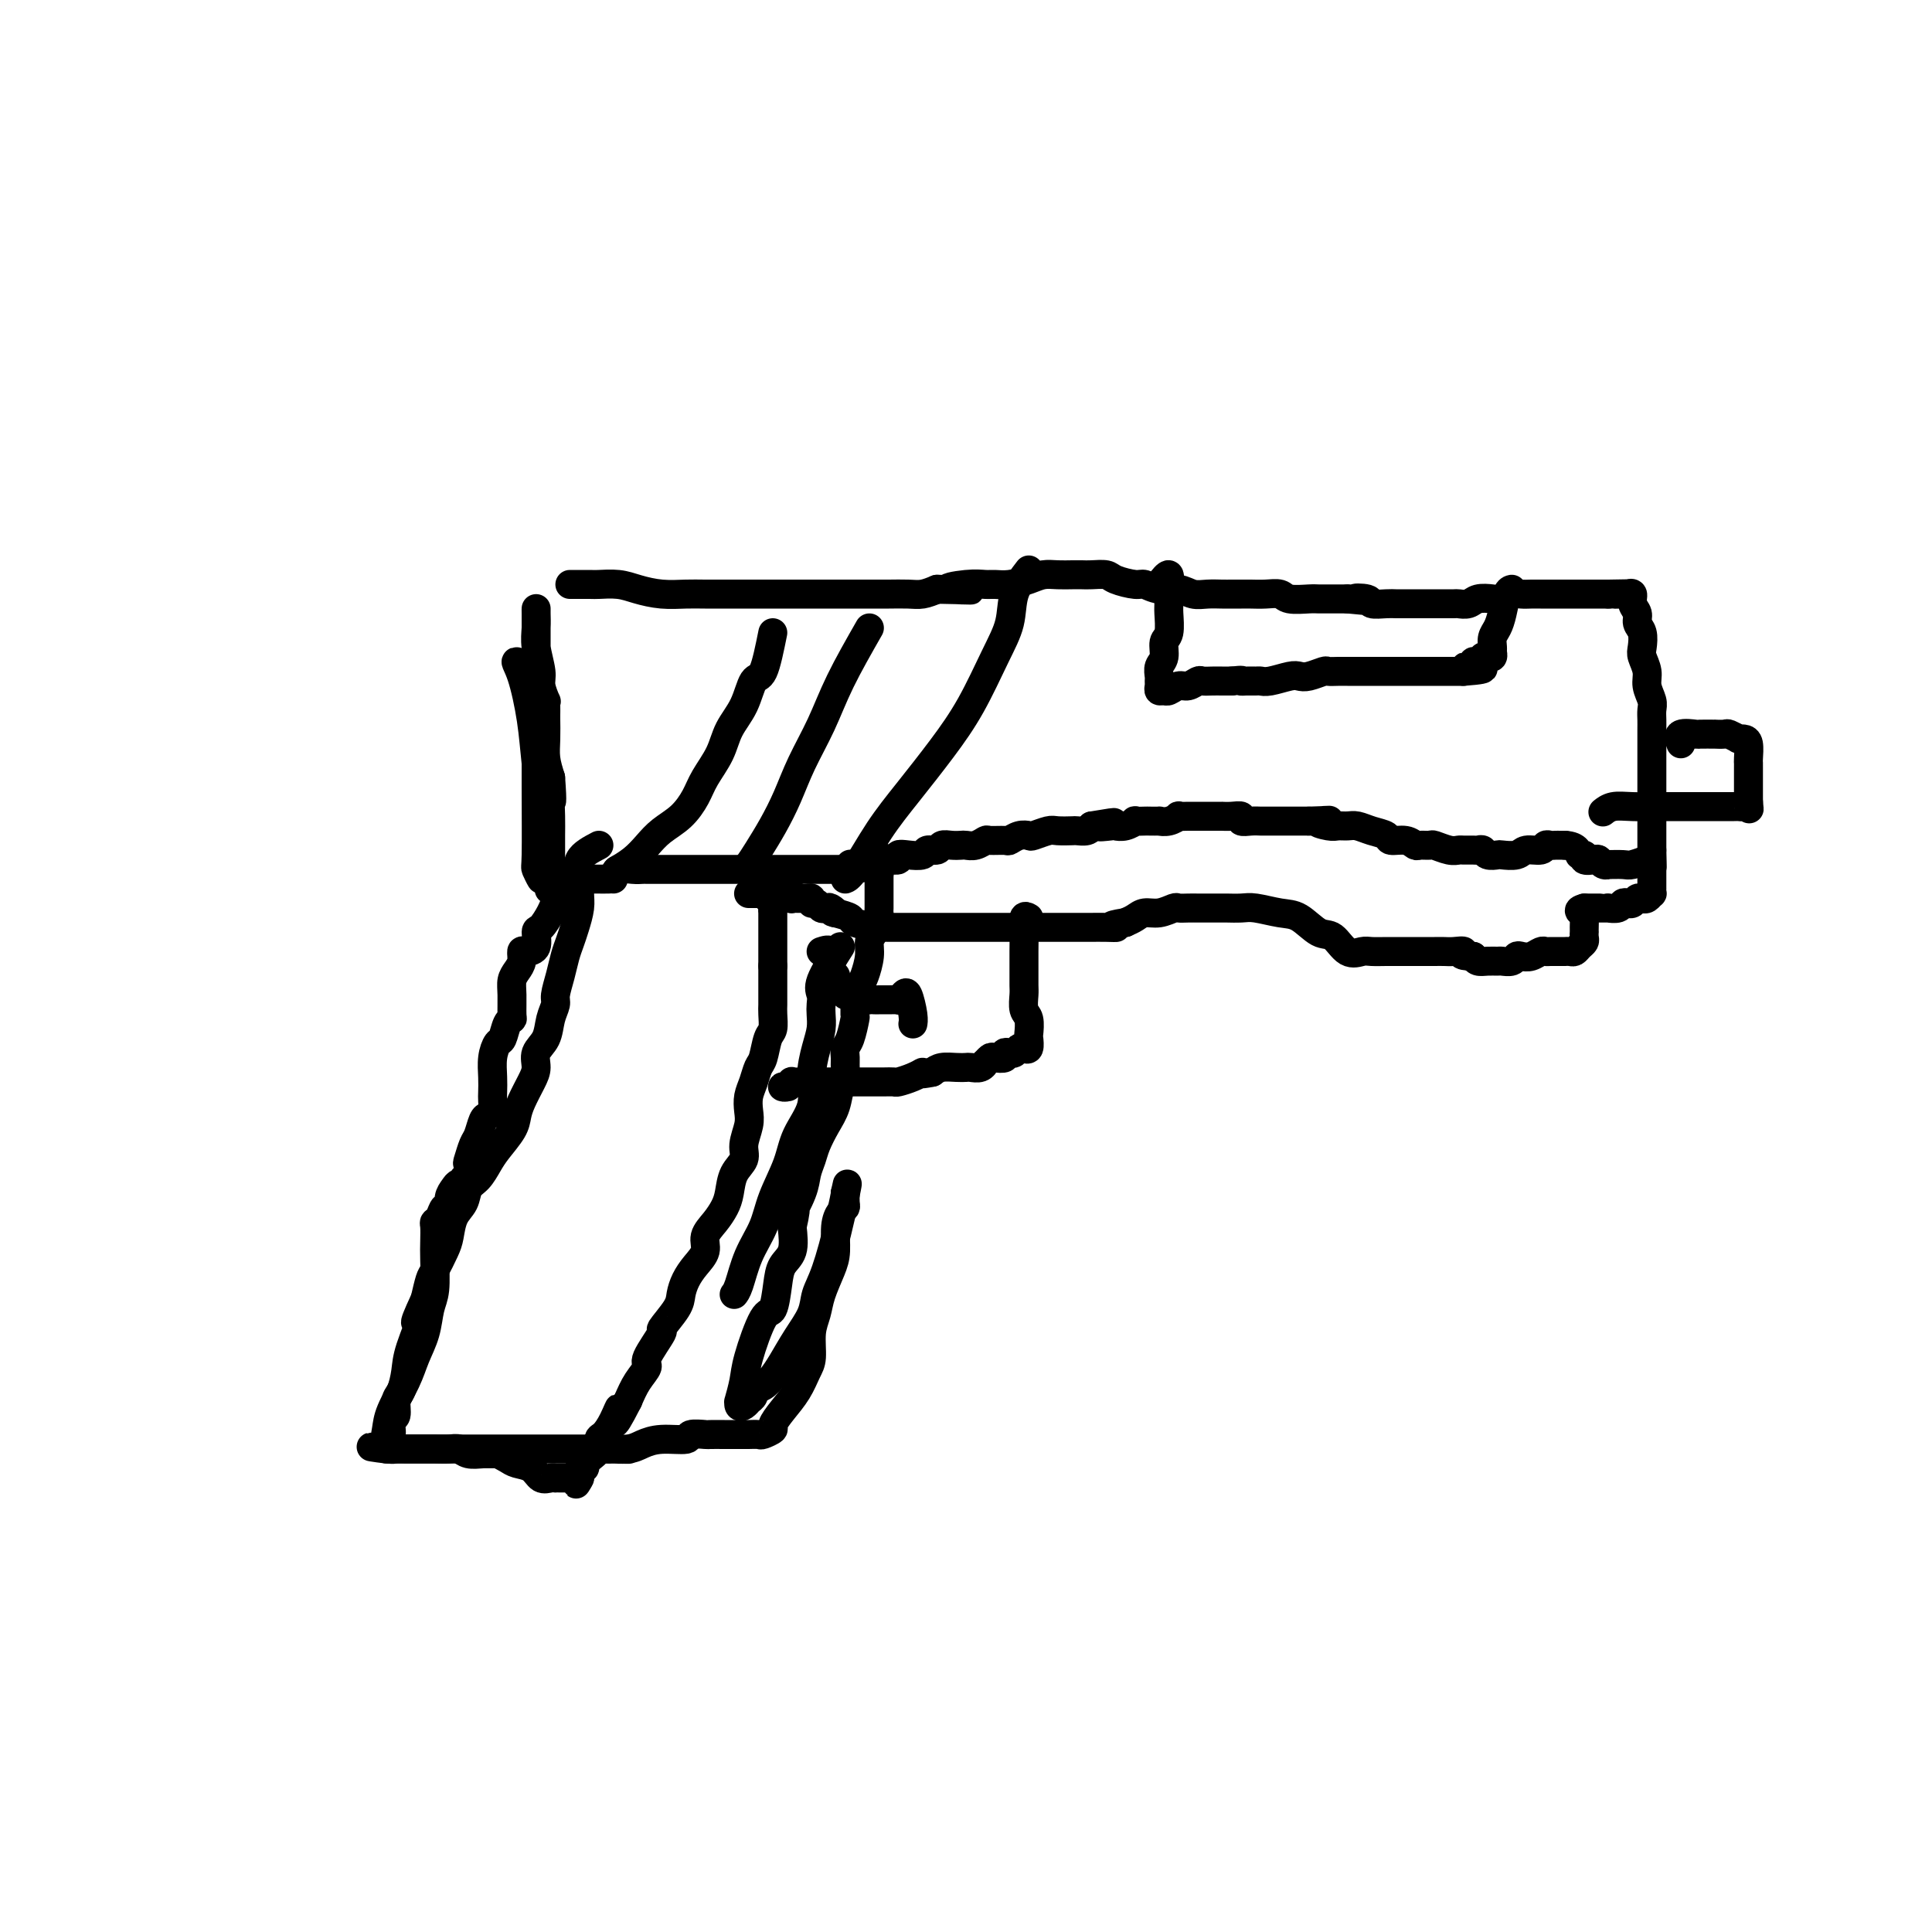 <svg viewBox='0 0 400 400' version='1.1' xmlns='http://www.w3.org/2000/svg' xmlns:xlink='http://www.w3.org/1999/xlink'><g fill='none' stroke='#000000' stroke-width='6' stroke-linecap='round' stroke-linejoin='round'><path d='M111,140c-1.749,-1.391 -3.498,-2.782 -4,-3c-0.502,-0.218 0.244,0.737 1,3c0.756,2.263 1.523,5.834 2,9c0.477,3.166 0.663,5.926 1,9c0.337,3.074 0.823,6.462 1,9c0.177,2.538 0.044,4.228 0,6c-0.044,1.772 0.002,3.627 0,5c-0.002,1.373 -0.053,2.265 0,3c0.053,0.735 0.210,1.313 0,1c-0.210,-0.313 -0.788,-1.517 -1,-2c-0.212,-0.483 -0.057,-0.245 0,-3c0.057,-2.755 0.015,-8.504 0,-14c-0.015,-5.496 -0.004,-10.739 0,-16c0.004,-5.261 0.001,-10.540 0,-14c-0.001,-3.460 -0.001,-5.102 0,-6c0.001,-0.898 0.004,-1.051 0,-1c-0.004,0.051 -0.016,0.305 0,1c0.016,0.695 0.061,1.830 0,3c-0.061,1.170 -0.226,2.376 0,4c0.226,1.624 0.845,3.666 1,5c0.155,1.334 -0.155,1.958 0,3c0.155,1.042 0.773,2.500 1,3c0.227,0.500 0.061,0.041 0,0c-0.061,-0.041 -0.017,0.337 0,1c0.017,0.663 0.007,1.611 0,2c-0.007,0.389 -0.012,0.218 0,1c0.012,0.782 0.042,2.518 0,4c-0.042,1.482 -0.155,2.709 0,4c0.155,1.291 0.577,2.645 1,4'/><path d='M114,161c0.464,6.264 0.124,4.924 0,5c-0.124,0.076 -0.033,1.569 0,3c0.033,1.431 0.009,2.799 0,4c-0.009,1.201 -0.002,2.234 0,3c0.002,0.766 0.000,1.265 0,2c-0.000,0.735 0.001,1.707 0,2c-0.001,0.293 -0.003,-0.093 0,0c0.003,0.093 0.012,0.666 0,1c-0.012,0.334 -0.045,0.429 0,1c0.045,0.571 0.167,1.617 0,2c-0.167,0.383 -0.622,0.103 0,0c0.622,-0.103 2.321,-0.029 3,0c0.679,0.029 0.340,0.015 0,0'/><path d='M122,121c-2.109,0.002 -4.218,0.003 -4,0c0.218,-0.003 2.763,-0.011 4,0c1.237,0.011 1.167,0.041 2,0c0.833,-0.041 2.570,-0.155 4,0c1.430,0.155 2.553,0.577 4,1c1.447,0.423 3.218,0.845 5,1c1.782,0.155 3.575,0.041 5,0c1.425,-0.041 2.482,-0.011 4,0c1.518,0.011 3.498,0.003 5,0c1.502,-0.003 2.527,-0.001 4,0c1.473,0.001 3.394,0.000 5,0c1.606,-0.000 2.897,-0.000 4,0c1.103,0.000 2.018,0.000 3,0c0.982,-0.000 2.033,0.000 3,0c0.967,-0.000 1.851,-0.000 3,0c1.149,0.000 2.562,0.001 4,0c1.438,-0.001 2.902,-0.003 4,0c1.098,0.003 1.830,0.011 3,0c1.170,-0.011 2.776,-0.041 4,0c1.224,0.041 2.064,0.155 3,0c0.936,-0.155 1.968,-0.577 3,-1'/><path d='M194,122c12.313,0.216 5.097,0.255 3,0c-2.097,-0.255 0.925,-0.803 3,-1c2.075,-0.197 3.202,-0.042 4,0c0.798,0.042 1.266,-0.027 2,0c0.734,0.027 1.733,0.151 3,0c1.267,-0.151 2.801,-0.576 4,-1c1.199,-0.424 2.063,-0.845 3,-1c0.937,-0.155 1.946,-0.042 3,0c1.054,0.042 2.153,0.014 3,0c0.847,-0.014 1.442,-0.014 2,0c0.558,0.014 1.079,0.041 2,0c0.921,-0.041 2.241,-0.151 3,0c0.759,0.151 0.959,0.561 2,1c1.041,0.439 2.925,0.906 4,1c1.075,0.094 1.340,-0.185 2,0c0.660,0.185 1.713,0.834 3,1c1.287,0.166 2.806,-0.152 4,0c1.194,0.152 2.063,0.773 3,1c0.937,0.227 1.941,0.061 3,0c1.059,-0.061 2.173,-0.016 3,0c0.827,0.016 1.366,0.003 2,0c0.634,-0.003 1.361,0.003 2,0c0.639,-0.003 1.190,-0.015 2,0c0.810,0.015 1.879,0.057 3,0c1.121,-0.057 2.292,-0.211 3,0c0.708,0.211 0.952,0.789 2,1c1.048,0.211 2.900,0.057 4,0c1.100,-0.057 1.450,-0.015 2,0c0.550,0.015 1.302,0.004 2,0c0.698,-0.004 1.342,-0.001 2,0c0.658,0.001 1.329,0.001 2,0'/><path d='M279,124c8.072,0.790 3.251,0.264 2,0c-1.251,-0.264 1.068,-0.267 2,0c0.932,0.267 0.476,0.804 1,1c0.524,0.196 2.027,0.053 3,0c0.973,-0.053 1.417,-0.014 2,0c0.583,0.014 1.306,0.004 2,0c0.694,-0.004 1.360,-0.001 2,0c0.640,0.001 1.256,-0.000 2,0c0.744,0.000 1.617,0.001 2,0c0.383,-0.001 0.276,-0.004 1,0c0.724,0.004 2.281,0.015 3,0c0.719,-0.015 0.601,-0.056 1,0c0.399,0.056 1.314,0.207 2,0c0.686,-0.207 1.142,-0.774 2,-1c0.858,-0.226 2.116,-0.113 3,0c0.884,0.113 1.393,0.226 2,0c0.607,-0.226 1.313,-0.793 2,-1c0.687,-0.207 1.353,-0.056 2,0c0.647,0.056 1.273,0.015 2,0c0.727,-0.015 1.556,-0.004 2,0c0.444,0.004 0.503,0.001 1,0c0.497,-0.001 1.434,-0.000 2,0c0.566,0.000 0.763,0.000 1,0c0.237,-0.000 0.515,-0.000 1,0c0.485,0.000 1.177,0.000 2,0c0.823,-0.000 1.779,-0.000 2,0c0.221,0.000 -0.292,0.000 0,0c0.292,-0.000 1.387,-0.000 2,0c0.613,0.000 0.742,0.000 1,0c0.258,-0.000 0.645,-0.000 1,0c0.355,0.000 0.677,0.000 1,0'/><path d='M333,123c8.764,-0.155 3.673,-0.043 2,0c-1.673,0.043 0.073,0.018 1,0c0.927,-0.018 1.037,-0.027 1,0c-0.037,0.027 -0.221,0.090 0,0c0.221,-0.090 0.848,-0.335 1,0c0.152,0.335 -0.169,1.248 0,2c0.169,0.752 0.829,1.341 1,2c0.171,0.659 -0.146,1.387 0,2c0.146,0.613 0.756,1.112 1,2c0.244,0.888 0.122,2.167 0,3c-0.122,0.833 -0.243,1.220 0,2c0.243,0.780 0.850,1.952 1,3c0.150,1.048 -0.156,1.971 0,3c0.156,1.029 0.774,2.164 1,3c0.226,0.836 0.061,1.374 0,2c-0.061,0.626 -0.016,1.342 0,2c0.016,0.658 0.004,1.260 0,2c-0.004,0.740 -0.001,1.620 0,2c0.001,0.380 0.000,0.262 0,1c-0.000,0.738 -0.000,2.333 0,3c0.000,0.667 0.000,0.405 0,1c-0.000,0.595 -0.000,2.046 0,3c0.000,0.954 0.000,1.410 0,2c-0.000,0.590 -0.000,1.313 0,2c0.000,0.687 0.000,1.340 0,2c-0.000,0.660 -0.000,1.329 0,2c0.000,0.671 0.000,1.345 0,2c-0.000,0.655 -0.000,1.292 0,2c0.000,0.708 0.000,1.488 0,2c-0.000,0.512 -0.000,0.756 0,1'/><path d='M342,176c0.155,6.068 0.041,2.739 0,2c-0.041,-0.739 -0.011,1.112 0,2c0.011,0.888 0.003,0.811 0,1c-0.003,0.189 -0.001,0.643 0,1c0.001,0.357 0.001,0.616 0,1c-0.001,0.384 -0.003,0.891 0,1c0.003,0.109 0.012,-0.181 0,0c-0.012,0.181 -0.045,0.832 0,1c0.045,0.168 0.167,-0.147 0,0c-0.167,0.147 -0.622,0.758 -1,1c-0.378,0.242 -0.679,0.116 -1,0c-0.321,-0.116 -0.662,-0.224 -1,0c-0.338,0.224 -0.673,0.778 -1,1c-0.327,0.222 -0.647,0.112 -1,0c-0.353,-0.112 -0.739,-0.226 -1,0c-0.261,0.226 -0.399,0.793 -1,1c-0.601,0.207 -1.667,0.056 -2,0c-0.333,-0.056 0.065,-0.015 0,0c-0.065,0.015 -0.595,0.004 -1,0c-0.405,-0.004 -0.686,-0.001 -1,0c-0.314,0.001 -0.661,0.000 -1,0c-0.339,-0.000 -0.668,-0.000 -1,0c-0.332,0.000 -0.666,0.000 -1,0'/><path d='M328,188c-2.011,0.545 -0.539,0.906 0,1c0.539,0.094 0.144,-0.081 0,0c-0.144,0.081 -0.039,0.417 0,1c0.039,0.583 0.011,1.413 0,2c-0.011,0.587 -0.006,0.931 0,1c0.006,0.069 0.013,-0.135 0,0c-0.013,0.135 -0.045,0.611 0,1c0.045,0.389 0.166,0.693 0,1c-0.166,0.307 -0.618,0.618 -1,1c-0.382,0.382 -0.693,0.834 -1,1c-0.307,0.166 -0.611,0.044 -1,0c-0.389,-0.044 -0.864,-0.012 -1,0c-0.136,0.012 0.066,0.002 0,0c-0.066,-0.002 -0.402,0.003 -1,0c-0.598,-0.003 -1.459,-0.015 -2,0c-0.541,0.015 -0.761,0.055 -1,0c-0.239,-0.055 -0.497,-0.207 -1,0c-0.503,0.207 -1.252,0.773 -2,1c-0.748,0.227 -1.495,0.113 -2,0c-0.505,-0.113 -0.768,-0.227 -1,0c-0.232,0.227 -0.433,0.794 -1,1c-0.567,0.206 -1.500,0.053 -2,0c-0.500,-0.053 -0.567,-0.004 -1,0c-0.433,0.004 -1.232,-0.037 -2,0c-0.768,0.037 -1.505,0.154 -2,0c-0.495,-0.154 -0.747,-0.577 -1,-1'/><path d='M305,198c-3.606,-0.072 -2.121,-0.751 -2,-1c0.121,-0.249 -1.122,-0.067 -2,0c-0.878,0.067 -1.390,0.018 -2,0c-0.610,-0.018 -1.318,-0.005 -2,0c-0.682,0.005 -1.336,0.001 -2,0c-0.664,-0.001 -1.337,-0.000 -2,0c-0.663,0.000 -1.318,-0.001 -2,0c-0.682,0.001 -1.393,0.003 -2,0c-0.607,-0.003 -1.110,-0.012 -2,0c-0.890,0.012 -2.166,0.045 -3,0c-0.834,-0.045 -1.227,-0.166 -2,0c-0.773,0.166 -1.927,0.620 -3,0c-1.073,-0.620 -2.066,-2.313 -3,-3c-0.934,-0.687 -1.810,-0.366 -3,-1c-1.190,-0.634 -2.693,-2.222 -4,-3c-1.307,-0.778 -2.416,-0.744 -4,-1c-1.584,-0.256 -3.643,-0.801 -5,-1c-1.357,-0.199 -2.012,-0.053 -3,0c-0.988,0.053 -2.310,0.014 -3,0c-0.690,-0.014 -0.747,-0.004 -1,0c-0.253,0.004 -0.700,0.001 -1,0c-0.300,-0.001 -0.452,0.000 -1,0c-0.548,-0.000 -1.493,-0.001 -2,0c-0.507,0.001 -0.575,0.004 -1,0c-0.425,-0.004 -1.206,-0.016 -2,0c-0.794,0.016 -1.602,0.060 -2,0c-0.398,-0.060 -0.386,-0.223 -1,0c-0.614,0.223 -1.855,0.833 -3,1c-1.145,0.167 -2.193,-0.109 -3,0c-0.807,0.109 -1.373,0.603 -2,1c-0.627,0.397 -1.313,0.699 -2,1'/><path d='M233,191c-4.555,0.691 -2.443,0.917 -2,1c0.443,0.083 -0.782,0.022 -2,0c-1.218,-0.022 -2.427,-0.006 -3,0c-0.573,0.006 -0.509,0.002 -1,0c-0.491,-0.002 -1.535,-0.000 -2,0c-0.465,0.000 -0.349,0.000 -1,0c-0.651,-0.000 -2.070,-0.000 -3,0c-0.930,0.000 -1.373,0.000 -2,0c-0.627,-0.000 -1.438,-0.000 -2,0c-0.562,0.000 -0.875,0.000 -2,0c-1.125,-0.000 -3.061,-0.000 -4,0c-0.939,0.000 -0.879,0.000 -1,0c-0.121,-0.000 -0.422,-0.000 -1,0c-0.578,0.000 -1.434,0.000 -2,0c-0.566,-0.000 -0.841,-0.000 -1,0c-0.159,0.000 -0.202,0.000 -1,0c-0.798,-0.000 -2.350,-0.000 -3,0c-0.650,0.000 -0.397,0.000 -1,0c-0.603,-0.000 -2.062,-0.000 -3,0c-0.938,0.000 -1.354,0.000 -2,0c-0.646,-0.000 -1.520,-0.000 -2,0c-0.480,0.000 -0.565,0.000 -1,0c-0.435,-0.000 -1.220,-0.000 -2,0c-0.780,0.000 -1.554,0.001 -2,0c-0.446,-0.001 -0.565,-0.003 -1,0c-0.435,0.003 -1.186,0.012 -2,0c-0.814,-0.012 -1.690,-0.045 -2,0c-0.310,0.045 -0.052,0.167 -1,0c-0.948,-0.167 -3.101,-0.622 -4,-1c-0.899,-0.378 -0.542,-0.679 -1,-1c-0.458,-0.321 -1.729,-0.660 -3,-1'/><path d='M173,189c-1.344,-0.405 -0.205,0.084 0,0c0.205,-0.084 -0.523,-0.739 -1,-1c-0.477,-0.261 -0.701,-0.126 -1,0c-0.299,0.126 -0.671,0.244 -1,0c-0.329,-0.244 -0.613,-0.850 -1,-1c-0.387,-0.150 -0.877,0.156 -1,0c-0.123,-0.156 0.121,-0.774 0,-1c-0.121,-0.226 -0.607,-0.060 -1,0c-0.393,0.060 -0.693,0.012 -1,0c-0.307,-0.012 -0.621,0.011 -1,0c-0.379,-0.011 -0.822,-0.055 -1,0c-0.178,0.055 -0.089,0.211 0,0c0.089,-0.211 0.179,-0.789 0,-1c-0.179,-0.211 -0.625,-0.057 -1,0c-0.375,0.057 -0.678,0.015 -1,0c-0.322,-0.015 -0.664,-0.004 -1,0c-0.336,0.004 -0.667,0.001 -1,0c-0.333,-0.001 -0.669,-0.000 -1,0c-0.331,0.000 -0.658,0.000 -1,0c-0.342,-0.000 -0.700,-0.000 -1,0c-0.300,0.000 -0.542,0.000 -1,0c-0.458,-0.000 -1.131,-0.000 -1,0c0.131,0.000 1.065,0.000 2,0'/><path d='M157,185c-2.293,-0.666 -0.026,-0.332 1,0c1.026,0.332 0.811,0.662 1,1c0.189,0.338 0.783,0.686 1,1c0.217,0.314 0.058,0.595 0,1c-0.058,0.405 -0.016,0.935 0,1c0.016,0.065 0.004,-0.335 0,0c-0.004,0.335 -0.001,1.403 0,2c0.001,0.597 0.000,0.722 0,1c-0.000,0.278 -0.000,0.710 0,1c0.000,0.290 0.000,0.439 0,1c-0.000,0.561 -0.000,1.536 0,2c0.000,0.464 0.000,0.418 0,1c-0.000,0.582 -0.000,1.791 0,3'/><path d='M160,200c-0.000,2.445 -0.000,2.057 0,2c0.000,-0.057 0.001,0.215 0,1c-0.001,0.785 -0.003,2.081 0,3c0.003,0.919 0.012,1.461 0,2c-0.012,0.539 -0.045,1.074 0,2c0.045,0.926 0.167,2.243 0,3c-0.167,0.757 -0.623,0.954 -1,2c-0.377,1.046 -0.676,2.941 -1,4c-0.324,1.059 -0.674,1.283 -1,2c-0.326,0.717 -0.627,1.928 -1,3c-0.373,1.072 -0.816,2.006 -1,3c-0.184,0.994 -0.109,2.050 0,3c0.109,0.950 0.250,1.794 0,3c-0.250,1.206 -0.892,2.773 -1,4c-0.108,1.227 0.320,2.113 0,3c-0.320,0.887 -1.386,1.773 -2,3c-0.614,1.227 -0.776,2.793 -1,4c-0.224,1.207 -0.511,2.056 -1,3c-0.489,0.944 -1.181,1.985 -2,3c-0.819,1.015 -1.764,2.004 -2,3c-0.236,0.996 0.238,1.997 0,3c-0.238,1.003 -1.186,2.007 -2,3c-0.814,0.993 -1.493,1.974 -2,3c-0.507,1.026 -0.841,2.096 -1,3c-0.159,0.904 -0.142,1.641 -1,3c-0.858,1.359 -2.590,3.339 -3,4c-0.410,0.661 0.501,0.003 0,1c-0.501,0.997 -2.413,3.649 -3,5c-0.587,1.351 0.150,1.402 0,2c-0.150,0.598 -1.186,1.742 -2,3c-0.814,1.258 -1.407,2.629 -2,4'/><path d='M130,290c-4.133,8.113 -2.465,3.395 -2,2c0.465,-1.395 -0.274,0.533 -1,2c-0.726,1.467 -1.438,2.474 -2,3c-0.562,0.526 -0.974,0.571 -1,1c-0.026,0.429 0.334,1.243 0,2c-0.334,0.757 -1.361,1.456 -2,2c-0.639,0.544 -0.889,0.933 -1,1c-0.111,0.067 -0.082,-0.189 0,0c0.082,0.189 0.218,0.824 0,1c-0.218,0.176 -0.789,-0.106 -1,0c-0.211,0.106 -0.060,0.602 0,1c0.060,0.398 0.030,0.699 0,1'/><path d='M120,306c-1.499,2.475 -0.247,0.663 0,0c0.247,-0.663 -0.512,-0.178 -1,0c-0.488,0.178 -0.705,0.048 -1,0c-0.295,-0.048 -0.670,-0.013 -1,0c-0.330,0.013 -0.617,0.005 -1,0c-0.383,-0.005 -0.864,-0.008 -1,0c-0.136,0.008 0.073,0.027 0,0c-0.073,-0.027 -0.428,-0.101 -1,0c-0.572,0.101 -1.361,0.377 -2,0c-0.639,-0.377 -1.126,-1.407 -2,-2c-0.874,-0.593 -2.134,-0.748 -3,-1c-0.866,-0.252 -1.338,-0.603 -2,-1c-0.662,-0.397 -1.514,-0.842 -2,-1c-0.486,-0.158 -0.604,-0.028 -1,0c-0.396,0.028 -1.068,-0.045 -2,0c-0.932,0.045 -2.125,0.208 -3,0c-0.875,-0.208 -1.434,-0.788 -2,-1c-0.566,-0.212 -1.139,-0.057 -2,0c-0.861,0.057 -2.009,0.015 -3,0c-0.991,-0.015 -1.824,-0.004 -2,0c-0.176,0.004 0.304,0.001 0,0c-0.304,-0.001 -1.391,-0.000 -2,0c-0.609,0.000 -0.741,0.000 -1,0c-0.259,-0.000 -0.647,-0.000 -1,0c-0.353,0.000 -0.672,0.000 -1,0c-0.328,-0.000 -0.665,-0.000 -1,0c-0.335,0.000 -0.667,0.000 -1,0c-0.333,-0.000 -0.666,-0.000 -1,0'/><path d='M80,300c-6.189,-0.905 -1.663,-0.166 0,0c1.663,0.166 0.462,-0.240 0,-1c-0.462,-0.760 -0.184,-1.875 0,-3c0.184,-1.125 0.272,-2.261 1,-4c0.728,-1.739 2.094,-4.080 3,-6c0.906,-1.920 1.353,-3.420 2,-5c0.647,-1.580 1.494,-3.241 2,-5c0.506,-1.759 0.672,-3.616 1,-5c0.328,-1.384 0.819,-2.293 1,-4c0.181,-1.707 0.051,-4.210 0,-6c-0.051,-1.790 -0.025,-2.866 0,-4c0.025,-1.134 0.049,-2.327 0,-3c-0.049,-0.673 -0.172,-0.827 0,-1c0.172,-0.173 0.638,-0.364 1,-1c0.362,-0.636 0.622,-1.715 1,-2c0.378,-0.285 0.876,0.226 1,0c0.124,-0.226 -0.125,-1.189 0,-2c0.125,-0.811 0.626,-1.470 1,-2c0.374,-0.530 0.622,-0.929 1,-1c0.378,-0.071 0.885,0.187 1,0c0.115,-0.187 -0.161,-0.820 0,-1c0.161,-0.180 0.760,0.091 1,0c0.240,-0.091 0.120,-0.546 0,-1'/><path d='M97,243c1.096,-2.137 0.335,-1.981 0,-2c-0.335,-0.019 -0.245,-0.215 0,-1c0.245,-0.785 0.644,-2.160 1,-3c0.356,-0.840 0.670,-1.145 1,-2c0.330,-0.855 0.677,-2.259 1,-3c0.323,-0.741 0.623,-0.820 1,-1c0.377,-0.180 0.832,-0.463 1,-1c0.168,-0.537 0.048,-1.328 0,-2c-0.048,-0.672 -0.024,-1.225 0,-2c0.024,-0.775 0.048,-1.773 0,-3c-0.048,-1.227 -0.167,-2.682 0,-4c0.167,-1.318 0.619,-2.497 1,-3c0.381,-0.503 0.691,-0.329 1,-1c0.309,-0.671 0.618,-2.186 1,-3c0.382,-0.814 0.837,-0.928 1,-1c0.163,-0.072 0.033,-0.102 0,-1c-0.033,-0.898 0.029,-2.665 0,-4c-0.029,-1.335 -0.150,-2.238 0,-3c0.150,-0.762 0.570,-1.382 1,-2c0.430,-0.618 0.871,-1.234 1,-2c0.129,-0.766 -0.055,-1.681 0,-2c0.055,-0.319 0.347,-0.042 1,0c0.653,0.042 1.666,-0.149 2,-1c0.334,-0.851 -0.012,-2.360 0,-3c0.012,-0.640 0.381,-0.409 1,-1c0.619,-0.591 1.486,-2.004 2,-3c0.514,-0.996 0.674,-1.576 1,-2c0.326,-0.424 0.819,-0.691 1,-1c0.181,-0.309 0.052,-0.660 0,-1c-0.052,-0.340 -0.026,-0.670 0,-1'/><path d='M116,184c1.771,-2.895 1.200,-0.632 1,0c-0.200,0.632 -0.029,-0.367 0,-1c0.029,-0.633 -0.085,-0.902 1,-1c1.085,-0.098 3.369,-0.026 5,0c1.631,0.026 2.609,0.008 3,0c0.391,-0.008 0.196,-0.004 0,0'/><path d='M213,190c-0.423,-0.245 -0.845,-0.490 -1,0c-0.155,0.490 -0.041,1.716 0,3c0.041,1.284 0.010,2.627 0,4c-0.010,1.373 0.001,2.775 0,4c-0.001,1.225 -0.014,2.272 0,3c0.014,0.728 0.056,1.135 0,2c-0.056,0.865 -0.210,2.187 0,3c0.210,0.813 0.785,1.118 1,2c0.215,0.882 0.069,2.340 0,3c-0.069,0.660 -0.060,0.520 0,1c0.060,0.480 0.171,1.579 0,2c-0.171,0.421 -0.624,0.164 -1,0c-0.376,-0.164 -0.673,-0.237 -1,0c-0.327,0.237 -0.683,0.782 -1,1c-0.317,0.218 -0.595,0.110 -1,0c-0.405,-0.110 -0.935,-0.222 -1,0c-0.065,0.222 0.337,0.776 0,1c-0.337,0.224 -1.413,0.116 -2,0c-0.587,-0.116 -0.686,-0.241 -1,0c-0.314,0.241 -0.843,0.849 -1,1c-0.157,0.151 0.058,-0.156 0,0c-0.058,0.156 -0.389,0.773 -1,1c-0.611,0.227 -1.501,0.064 -2,0c-0.499,-0.064 -0.608,-0.027 -1,0c-0.392,0.027 -1.067,0.046 -2,0c-0.933,-0.046 -2.124,-0.156 -3,0c-0.876,0.156 -1.438,0.578 -2,1'/><path d='M193,222c-3.472,0.729 -2.152,0.052 -2,0c0.152,-0.052 -0.865,0.522 -2,1c-1.135,0.478 -2.387,0.860 -3,1c-0.613,0.140 -0.588,0.037 -1,0c-0.412,-0.037 -1.262,-0.010 -2,0c-0.738,0.010 -1.362,0.003 -2,0c-0.638,-0.003 -1.288,-0.001 -2,0c-0.712,0.001 -1.485,0.000 -2,0c-0.515,-0.000 -0.771,-0.000 -1,0c-0.229,0.000 -0.432,0.000 -1,0c-0.568,-0.000 -1.500,0.000 -2,0c-0.500,-0.000 -0.566,-0.000 -1,0c-0.434,0.000 -1.234,0.000 -2,0c-0.766,-0.000 -1.497,-0.001 -2,0c-0.503,0.001 -0.778,0.004 -1,0c-0.222,-0.004 -0.390,-0.015 -1,0c-0.610,0.015 -1.662,0.057 -2,0c-0.338,-0.057 0.039,-0.211 0,0c-0.039,0.211 -0.495,0.789 -1,1c-0.505,0.211 -1.059,0.057 -1,0c0.059,-0.057 0.731,-0.016 1,0c0.269,0.016 0.134,0.008 0,0'/><path d='M170,197c0.837,-0.277 1.673,-0.554 2,0c0.327,0.554 0.143,1.940 0,3c-0.143,1.060 -0.247,1.794 0,2c0.247,0.206 0.844,-0.118 1,0c0.156,0.118 -0.128,0.676 0,1c0.128,0.324 0.668,0.412 1,1c0.332,0.588 0.456,1.674 1,2c0.544,0.326 1.509,-0.109 2,0c0.491,0.109 0.508,0.761 1,1c0.492,0.239 1.458,0.064 2,0c0.542,-0.064 0.661,-0.017 1,0c0.339,0.017 0.899,0.005 1,0c0.101,-0.005 -0.257,-0.004 0,0c0.257,0.004 1.129,0.012 2,0c0.871,-0.012 1.740,-0.043 2,0c0.260,0.043 -0.088,0.159 0,0c0.088,-0.159 0.612,-0.592 1,-1c0.388,-0.408 0.640,-0.790 1,0c0.360,0.790 0.828,2.751 1,4c0.172,1.249 0.049,1.785 0,2c-0.049,0.215 -0.025,0.107 0,0'/><path d='M127,182c0.138,-0.845 0.277,-1.691 1,-2c0.723,-0.309 2.031,-0.083 3,0c0.969,0.083 1.600,0.022 2,0c0.400,-0.022 0.568,-0.006 1,0c0.432,0.006 1.127,0.002 2,0c0.873,-0.002 1.923,-0.000 3,0c1.077,0.000 2.180,0.000 3,0c0.820,-0.000 1.355,-0.000 2,0c0.645,0.000 1.398,0.000 2,0c0.602,-0.000 1.053,-0.000 2,0c0.947,0.000 2.389,0.000 3,0c0.611,-0.000 0.390,-0.000 1,0c0.610,0.000 2.052,0.000 3,0c0.948,-0.000 1.404,-0.000 2,0c0.596,0.000 1.333,0.000 2,0c0.667,-0.000 1.263,-0.000 2,0c0.737,0.000 1.614,0.000 2,0c0.386,-0.000 0.281,-0.000 1,0c0.719,0.000 2.262,0.000 3,0c0.738,-0.000 0.672,-0.000 1,0c0.328,0.000 1.050,0.000 2,0c0.950,-0.000 2.129,-0.000 3,0c0.871,0.000 1.436,0.000 2,0'/><path d='M175,180c7.909,-0.532 3.680,-0.860 2,-1c-1.680,-0.140 -0.813,-0.090 0,0c0.813,0.090 1.571,0.221 2,0c0.429,-0.221 0.531,-0.795 1,-1c0.469,-0.205 1.307,-0.041 2,0c0.693,0.041 1.240,-0.040 2,0c0.760,0.040 1.733,0.203 2,0c0.267,-0.203 -0.170,-0.771 0,-1c0.170,-0.229 0.948,-0.118 2,0c1.052,0.118 2.379,0.242 3,0c0.621,-0.242 0.538,-0.849 1,-1c0.462,-0.151 1.471,0.156 2,0c0.529,-0.156 0.578,-0.773 1,-1c0.422,-0.227 1.217,-0.065 2,0c0.783,0.065 1.556,0.031 2,0c0.444,-0.031 0.561,-0.061 1,0c0.439,0.061 1.202,0.214 2,0c0.798,-0.214 1.631,-0.793 2,-1c0.369,-0.207 0.274,-0.042 1,0c0.726,0.042 2.273,-0.040 3,0c0.727,0.040 0.636,0.203 1,0c0.364,-0.203 1.184,-0.772 2,-1c0.816,-0.228 1.627,-0.113 2,0c0.373,0.113 0.308,0.226 1,0c0.692,-0.226 2.139,-0.792 3,-1c0.861,-0.208 1.134,-0.059 2,0c0.866,0.059 2.325,0.026 3,0c0.675,-0.026 0.566,-0.045 1,0c0.434,0.045 1.410,0.156 2,0c0.590,-0.156 0.795,-0.578 1,-1'/><path d='M226,171c8.231,-1.393 3.310,-0.377 2,0c-1.310,0.377 0.992,0.115 2,0c1.008,-0.115 0.722,-0.083 1,0c0.278,0.083 1.120,0.218 2,0c0.880,-0.218 1.799,-0.791 2,-1c0.201,-0.209 -0.315,-0.056 0,0c0.315,0.056 1.463,0.016 2,0c0.537,-0.016 0.463,-0.008 1,0c0.537,0.008 1.683,0.016 2,0c0.317,-0.016 -0.197,-0.057 0,0c0.197,0.057 1.103,0.211 2,0c0.897,-0.211 1.784,-0.789 2,-1c0.216,-0.211 -0.238,-0.057 0,0c0.238,0.057 1.168,0.015 2,0c0.832,-0.015 1.566,-0.004 2,0c0.434,0.004 0.566,0.001 1,0c0.434,-0.001 1.168,-0.001 2,0c0.832,0.001 1.763,0.004 2,0c0.237,-0.004 -0.218,-0.015 0,0c0.218,0.015 1.109,0.057 2,0c0.891,-0.057 1.781,-0.211 2,0c0.219,0.211 -0.232,0.789 0,1c0.232,0.211 1.146,0.057 2,0c0.854,-0.057 1.646,-0.015 2,0c0.354,0.015 0.270,0.004 1,0c0.730,-0.004 2.276,-0.001 3,0c0.724,0.001 0.627,0.000 1,0c0.373,-0.000 1.216,-0.000 2,0c0.784,0.000 1.510,0.000 2,0c0.490,-0.000 0.745,-0.000 1,0'/><path d='M271,170c7.319,-0.216 3.115,-0.255 2,0c-1.115,0.255 0.858,0.803 2,1c1.142,0.197 1.452,0.041 2,0c0.548,-0.041 1.335,0.031 2,0c0.665,-0.031 1.207,-0.167 2,0c0.793,0.167 1.838,0.637 3,1c1.162,0.363 2.443,0.619 3,1c0.557,0.381 0.391,0.887 1,1c0.609,0.113 1.993,-0.167 3,0c1.007,0.167 1.638,0.781 2,1c0.362,0.219 0.454,0.045 1,0c0.546,-0.045 1.546,0.041 2,0c0.454,-0.041 0.363,-0.207 1,0c0.637,0.207 2.002,0.788 3,1c0.998,0.212 1.630,0.056 2,0c0.370,-0.056 0.479,-0.011 1,0c0.521,0.011 1.453,-0.011 2,0c0.547,0.011 0.708,0.055 1,0c0.292,-0.055 0.715,-0.210 1,0c0.285,0.210 0.431,0.784 1,1c0.569,0.216 1.560,0.073 2,0c0.440,-0.073 0.327,-0.076 1,0c0.673,0.076 2.131,0.231 3,0c0.869,-0.231 1.150,-0.846 2,-1c0.850,-0.154 2.269,0.155 3,0c0.731,-0.155 0.773,-0.774 1,-1c0.227,-0.226 0.638,-0.061 1,0c0.362,0.061 0.674,0.016 1,0c0.326,-0.016 0.664,-0.005 1,0c0.336,0.005 0.668,0.002 1,0'/><path d='M324,175c2.777,0.160 2.719,1.558 3,2c0.281,0.442 0.901,-0.074 1,0c0.099,0.074 -0.323,0.738 0,1c0.323,0.262 1.390,0.123 2,0c0.610,-0.123 0.762,-0.229 1,0c0.238,0.229 0.562,0.794 1,1c0.438,0.206 0.990,0.051 1,0c0.010,-0.051 -0.522,0.000 0,0c0.522,-0.000 2.099,-0.052 3,0c0.901,0.052 1.127,0.206 2,0c0.873,-0.206 2.392,-0.773 3,-1c0.608,-0.227 0.304,-0.113 0,0'/><path d='M348,154c-0.335,-0.845 -0.670,-1.691 0,-2c0.670,-0.309 2.344,-0.083 3,0c0.656,0.083 0.293,0.021 1,0c0.707,-0.021 2.484,-0.002 3,0c0.516,0.002 -0.229,-0.014 0,0c0.229,0.014 1.434,0.056 2,0c0.566,-0.056 0.494,-0.211 1,0c0.506,0.211 1.589,0.790 2,1c0.411,0.210 0.149,0.053 0,0c-0.149,-0.053 -0.183,-0.001 0,0c0.183,0.001 0.585,-0.049 1,0c0.415,0.049 0.843,0.197 1,1c0.157,0.803 0.042,2.261 0,3c-0.042,0.739 -0.011,0.760 0,1c0.011,0.240 0.003,0.698 0,1c-0.003,0.302 -0.001,0.448 0,1c0.001,0.552 0.000,1.509 0,2c-0.000,0.491 -0.000,0.517 0,1c0.000,0.483 0.000,1.424 0,2c-0.000,0.576 -0.000,0.788 0,1'/><path d='M362,166c0.202,2.238 0.205,1.332 0,1c-0.205,-0.332 -0.620,-0.089 -1,0c-0.380,0.089 -0.724,0.024 -1,0c-0.276,-0.024 -0.484,-0.006 -1,0c-0.516,0.006 -1.341,0.002 -2,0c-0.659,-0.002 -1.153,-0.002 -2,0c-0.847,0.002 -2.049,0.004 -4,0c-1.951,-0.004 -4.653,-0.015 -7,0c-2.347,0.015 -4.341,0.056 -6,0c-1.659,-0.056 -2.985,-0.207 -4,0c-1.015,0.207 -1.719,0.774 -2,1c-0.281,0.226 -0.141,0.113 0,0'/><path d='M240,121c0.846,-1.102 1.692,-2.205 2,-2c0.308,0.205 0.079,1.716 0,3c-0.079,1.284 -0.006,2.340 0,3c0.006,0.660 -0.055,0.925 0,2c0.055,1.075 0.225,2.960 0,4c-0.225,1.040 -0.845,1.234 -1,2c-0.155,0.766 0.155,2.103 0,3c-0.155,0.897 -0.774,1.355 -1,2c-0.226,0.645 -0.057,1.479 0,2c0.057,0.521 0.003,0.729 0,1c-0.003,0.271 0.044,0.604 0,1c-0.044,0.396 -0.178,0.853 0,1c0.178,0.147 0.667,-0.017 1,0c0.333,0.017 0.508,0.215 1,0c0.492,-0.215 1.301,-0.842 2,-1c0.699,-0.158 1.290,0.154 2,0c0.710,-0.154 1.541,-0.773 2,-1c0.459,-0.227 0.546,-0.061 1,0c0.454,0.061 1.276,0.016 2,0c0.724,-0.016 1.350,-0.005 2,0c0.650,0.005 1.325,0.002 2,0'/><path d='M255,141c2.742,-0.309 2.098,-0.082 2,0c-0.098,0.082 0.351,0.018 1,0c0.649,-0.018 1.497,0.009 2,0c0.503,-0.009 0.661,-0.054 1,0c0.339,0.054 0.858,0.207 2,0c1.142,-0.207 2.907,-0.773 4,-1c1.093,-0.227 1.514,-0.113 2,0c0.486,0.113 1.037,0.227 2,0c0.963,-0.227 2.338,-0.793 3,-1c0.662,-0.207 0.610,-0.056 1,0c0.390,0.056 1.222,0.015 2,0c0.778,-0.015 1.503,-0.004 2,0c0.497,0.004 0.767,0.001 1,0c0.233,-0.001 0.430,-0.000 1,0c0.570,0.000 1.514,0.000 2,0c0.486,-0.000 0.516,-0.000 1,0c0.484,0.000 1.424,0.000 2,0c0.576,-0.000 0.789,-0.000 1,0c0.211,0.000 0.419,0.000 1,0c0.581,-0.000 1.535,-0.000 2,0c0.465,0.000 0.439,0.000 1,0c0.561,-0.000 1.707,-0.000 2,0c0.293,0.000 -0.268,0.000 0,0c0.268,-0.000 1.366,-0.000 2,0c0.634,0.000 0.803,0.000 1,0c0.197,-0.000 0.420,-0.000 1,0c0.580,0.000 1.516,0.000 2,0c0.484,-0.000 0.515,-0.000 1,0c0.485,0.000 1.424,0.000 2,0c0.576,-0.000 0.788,-0.000 1,0'/><path d='M303,139c7.588,-0.553 2.558,-0.937 1,-1c-1.558,-0.063 0.356,0.193 1,0c0.644,-0.193 0.019,-0.835 0,-1c-0.019,-0.165 0.569,0.149 1,0c0.431,-0.149 0.704,-0.760 1,-1c0.296,-0.240 0.614,-0.109 1,0c0.386,0.109 0.838,0.195 1,0c0.162,-0.195 0.032,-0.673 0,-1c-0.032,-0.327 0.033,-0.504 0,-1c-0.033,-0.496 -0.163,-1.310 0,-2c0.163,-0.690 0.618,-1.257 1,-2c0.382,-0.743 0.690,-1.663 1,-3c0.310,-1.337 0.622,-3.091 1,-4c0.378,-0.909 0.822,-0.974 1,-1c0.178,-0.026 0.089,-0.013 0,0'/><path d='M160,131c-0.658,3.274 -1.316,6.548 -2,8c-0.684,1.452 -1.394,1.080 -2,2c-0.606,0.920 -1.106,3.130 -2,5c-0.894,1.870 -2.181,3.400 -3,5c-0.819,1.600 -1.171,3.271 -2,5c-0.829,1.729 -2.137,3.516 -3,5c-0.863,1.484 -1.283,2.666 -2,4c-0.717,1.334 -1.730,2.820 -3,4c-1.270,1.180 -2.795,2.053 -4,3c-1.205,0.947 -2.088,1.966 -3,3c-0.912,1.034 -1.853,2.081 -3,3c-1.147,0.919 -2.501,1.709 -3,2c-0.499,0.291 -0.143,0.083 0,0c0.143,-0.083 0.071,-0.042 0,0'/><path d='M180,130c-2.185,3.826 -4.370,7.653 -6,11c-1.630,3.347 -2.705,6.216 -4,9c-1.295,2.784 -2.809,5.485 -4,8c-1.191,2.515 -2.060,4.846 -3,7c-0.940,2.154 -1.951,4.132 -3,6c-1.049,1.868 -2.138,3.625 -3,5c-0.862,1.375 -1.499,2.369 -2,3c-0.501,0.631 -0.866,0.901 -1,1c-0.134,0.099 -0.038,0.028 0,0c0.038,-0.028 0.019,-0.014 0,0'/><path d='M213,118c-1.215,1.580 -2.430,3.160 -3,5c-0.570,1.840 -0.496,3.939 -1,6c-0.504,2.061 -1.585,4.084 -3,7c-1.415,2.916 -3.163,6.725 -5,10c-1.837,3.275 -3.764,6.016 -6,9c-2.236,2.984 -4.781,6.211 -7,9c-2.219,2.789 -4.110,5.139 -6,8c-1.890,2.861 -3.778,6.232 -5,8c-1.222,1.768 -1.778,1.934 -2,2c-0.222,0.066 -0.111,0.033 0,0'/><path d='M174,196c-1.690,2.668 -3.380,5.336 -4,7c-0.620,1.664 -0.169,2.323 0,3c0.169,0.677 0.055,1.372 0,2c-0.055,0.628 -0.050,1.187 0,2c0.050,0.813 0.147,1.878 0,3c-0.147,1.122 -0.538,2.300 -1,4c-0.462,1.700 -0.995,3.923 -1,6c-0.005,2.077 0.519,4.007 0,6c-0.519,1.993 -2.082,4.050 -3,6c-0.918,1.950 -1.191,3.793 -2,6c-0.809,2.207 -2.154,4.777 -3,7c-0.846,2.223 -1.194,4.098 -2,6c-0.806,1.902 -2.072,3.829 -3,6c-0.928,2.171 -1.519,4.584 -2,6c-0.481,1.416 -0.852,1.833 -1,2c-0.148,0.167 -0.074,0.083 0,0'/><path d='M124,175c-1.692,0.889 -3.385,1.778 -4,3c-0.615,1.222 -0.154,2.778 0,4c0.154,1.222 -0.000,2.111 0,3c0.000,0.889 0.155,1.776 0,3c-0.155,1.224 -0.620,2.783 -1,4c-0.380,1.217 -0.675,2.093 -1,3c-0.325,0.907 -0.679,1.844 -1,3c-0.321,1.156 -0.610,2.529 -1,4c-0.390,1.471 -0.883,3.040 -1,4c-0.117,0.960 0.141,1.310 0,2c-0.141,0.690 -0.681,1.720 -1,3c-0.319,1.280 -0.418,2.811 -1,4c-0.582,1.189 -1.648,2.037 -2,3c-0.352,0.963 0.010,2.042 0,3c-0.010,0.958 -0.391,1.797 -1,3c-0.609,1.203 -1.448,2.772 -2,4c-0.552,1.228 -0.819,2.115 -1,3c-0.181,0.885 -0.276,1.769 -1,3c-0.724,1.231 -2.077,2.808 -3,4c-0.923,1.192 -1.417,1.998 -2,3c-0.583,1.002 -1.256,2.201 -2,3c-0.744,0.799 -1.560,1.199 -2,2c-0.440,0.801 -0.503,2.004 -1,3c-0.497,0.996 -1.429,1.784 -2,3c-0.571,1.216 -0.783,2.859 -1,4c-0.217,1.141 -0.440,1.780 -1,3c-0.560,1.220 -1.459,3.021 -2,4c-0.541,0.979 -0.726,1.137 -1,2c-0.274,0.863 -0.637,2.432 -1,4'/><path d='M88,269c-3.522,7.569 -1.326,3.990 -1,4c0.326,0.010 -1.218,3.607 -2,6c-0.782,2.393 -0.802,3.582 -1,5c-0.198,1.418 -0.575,3.066 -1,4c-0.425,0.934 -0.898,1.153 -1,2c-0.102,0.847 0.169,2.321 0,3c-0.169,0.679 -0.777,0.563 -1,1c-0.223,0.437 -0.060,1.427 0,2c0.060,0.573 0.018,0.728 0,1c-0.018,0.272 -0.012,0.661 0,1c0.012,0.339 0.029,0.627 0,1c-0.029,0.373 -0.104,0.832 0,1c0.104,0.168 0.387,0.045 1,0c0.613,-0.045 1.558,-0.012 2,0c0.442,0.012 0.383,0.003 1,0c0.617,-0.003 1.911,-0.001 3,0c1.089,0.001 1.972,0.000 3,0c1.028,-0.000 2.199,-0.000 3,0c0.801,0.000 1.232,0.000 2,0c0.768,-0.000 1.874,-0.000 3,0c1.126,0.000 2.272,0.000 3,0c0.728,-0.000 1.038,-0.000 2,0c0.962,0.000 2.575,0.000 4,0c1.425,-0.000 2.662,-0.000 4,0c1.338,0.000 2.777,0.000 4,0c1.223,-0.000 2.228,-0.000 3,0c0.772,0.000 1.310,0.000 2,0c0.690,-0.000 1.532,-0.000 2,0c0.468,0.000 0.562,0.000 1,0c0.438,-0.000 1.219,-0.000 2,0'/><path d='M126,300c7.330,0.143 3.156,0.001 2,0c-1.156,-0.001 0.707,0.140 2,0c1.293,-0.140 2.018,-0.559 3,-1c0.982,-0.441 2.222,-0.903 4,-1c1.778,-0.097 4.095,0.170 5,0c0.905,-0.170 0.400,-0.778 1,-1c0.600,-0.222 2.306,-0.060 3,0c0.694,0.060 0.375,0.016 1,0c0.625,-0.016 2.194,-0.004 3,0c0.806,0.004 0.850,0.001 1,0c0.150,-0.001 0.406,0.001 1,0c0.594,-0.001 1.526,-0.004 2,0c0.474,0.004 0.490,0.013 1,0c0.510,-0.013 1.515,-0.050 2,0c0.485,0.050 0.451,0.188 1,0c0.549,-0.188 1.680,-0.701 2,-1c0.320,-0.299 -0.173,-0.385 0,-1c0.173,-0.615 1.012,-1.760 2,-3c0.988,-1.240 2.124,-2.575 3,-4c0.876,-1.425 1.491,-2.939 2,-4c0.509,-1.061 0.914,-1.670 1,-3c0.086,-1.330 -0.145,-3.383 0,-5c0.145,-1.617 0.665,-2.799 1,-4c0.335,-1.201 0.485,-2.419 1,-4c0.515,-1.581 1.396,-3.523 2,-5c0.604,-1.477 0.932,-2.489 1,-4c0.068,-1.511 -0.126,-3.521 0,-5c0.126,-1.479 0.570,-2.427 1,-3c0.430,-0.573 0.847,-0.770 1,-1c0.153,-0.230 0.044,-0.494 0,-1c-0.044,-0.506 -0.022,-1.253 0,-2'/><path d='M175,247c1.008,-4.727 0.027,0.457 -1,5c-1.027,4.543 -2.099,8.445 -3,11c-0.901,2.555 -1.631,3.762 -2,5c-0.369,1.238 -0.377,2.506 -1,4c-0.623,1.494 -1.859,3.212 -3,5c-1.141,1.788 -2.185,3.645 -3,5c-0.815,1.355 -1.399,2.210 -2,3c-0.601,0.790 -1.218,1.517 -2,2c-0.782,0.483 -1.729,0.721 -2,1c-0.271,0.279 0.134,0.598 0,1c-0.134,0.402 -0.806,0.888 -1,1c-0.194,0.112 0.091,-0.149 0,0c-0.091,0.149 -0.557,0.707 -1,1c-0.443,0.293 -0.864,0.320 -1,0c-0.136,-0.320 0.011,-0.987 0,-1c-0.011,-0.013 -0.182,0.628 0,0c0.182,-0.628 0.718,-2.523 1,-4c0.282,-1.477 0.312,-2.535 1,-5c0.688,-2.465 2.034,-6.339 3,-8c0.966,-1.661 1.552,-1.111 2,-2c0.448,-0.889 0.759,-3.218 1,-5c0.241,-1.782 0.411,-3.018 1,-4c0.589,-0.982 1.597,-1.709 2,-3c0.403,-1.291 0.202,-3.145 0,-5'/><path d='M164,254c1.438,-6.215 0.034,-3.253 0,-3c-0.034,0.253 1.303,-2.203 2,-4c0.697,-1.797 0.754,-2.934 1,-4c0.246,-1.066 0.682,-2.062 1,-3c0.318,-0.938 0.520,-1.818 1,-3c0.480,-1.182 1.239,-2.666 2,-4c0.761,-1.334 1.525,-2.517 2,-4c0.475,-1.483 0.663,-3.266 1,-4c0.337,-0.734 0.825,-0.421 1,-1c0.175,-0.579 0.037,-2.051 0,-3c-0.037,-0.949 0.029,-1.376 0,-2c-0.029,-0.624 -0.151,-1.446 0,-2c0.151,-0.554 0.576,-0.840 1,-2c0.424,-1.160 0.849,-3.193 1,-4c0.151,-0.807 0.029,-0.388 0,-1c-0.029,-0.612 0.035,-2.253 0,-3c-0.035,-0.747 -0.168,-0.598 0,-1c0.168,-0.402 0.636,-1.353 1,-2c0.364,-0.647 0.623,-0.988 1,-2c0.377,-1.012 0.872,-2.695 1,-4c0.128,-1.305 -0.109,-2.232 0,-3c0.109,-0.768 0.565,-1.375 1,-2c0.435,-0.625 0.849,-1.267 1,-2c0.151,-0.733 0.041,-1.558 0,-2c-0.041,-0.442 -0.011,-0.500 0,-1c0.011,-0.500 0.003,-1.444 0,-2c-0.003,-0.556 -0.001,-0.726 0,-1c0.001,-0.274 0.000,-0.651 0,-1c-0.000,-0.349 -0.000,-0.671 0,-1c0.000,-0.329 0.000,-0.665 0,-1c-0.000,-0.335 -0.000,-0.667 0,-1'/><path d='M182,181c1.083,-6.426 0.290,-2.489 0,-1c-0.290,1.489 -0.078,0.532 0,0c0.078,-0.532 0.021,-0.640 0,-1c-0.021,-0.360 -0.006,-0.973 0,-1c0.006,-0.027 0.002,0.531 0,1c-0.002,0.469 -0.000,0.848 0,1c0.000,0.152 0.000,0.076 0,0'/></g>
</svg>